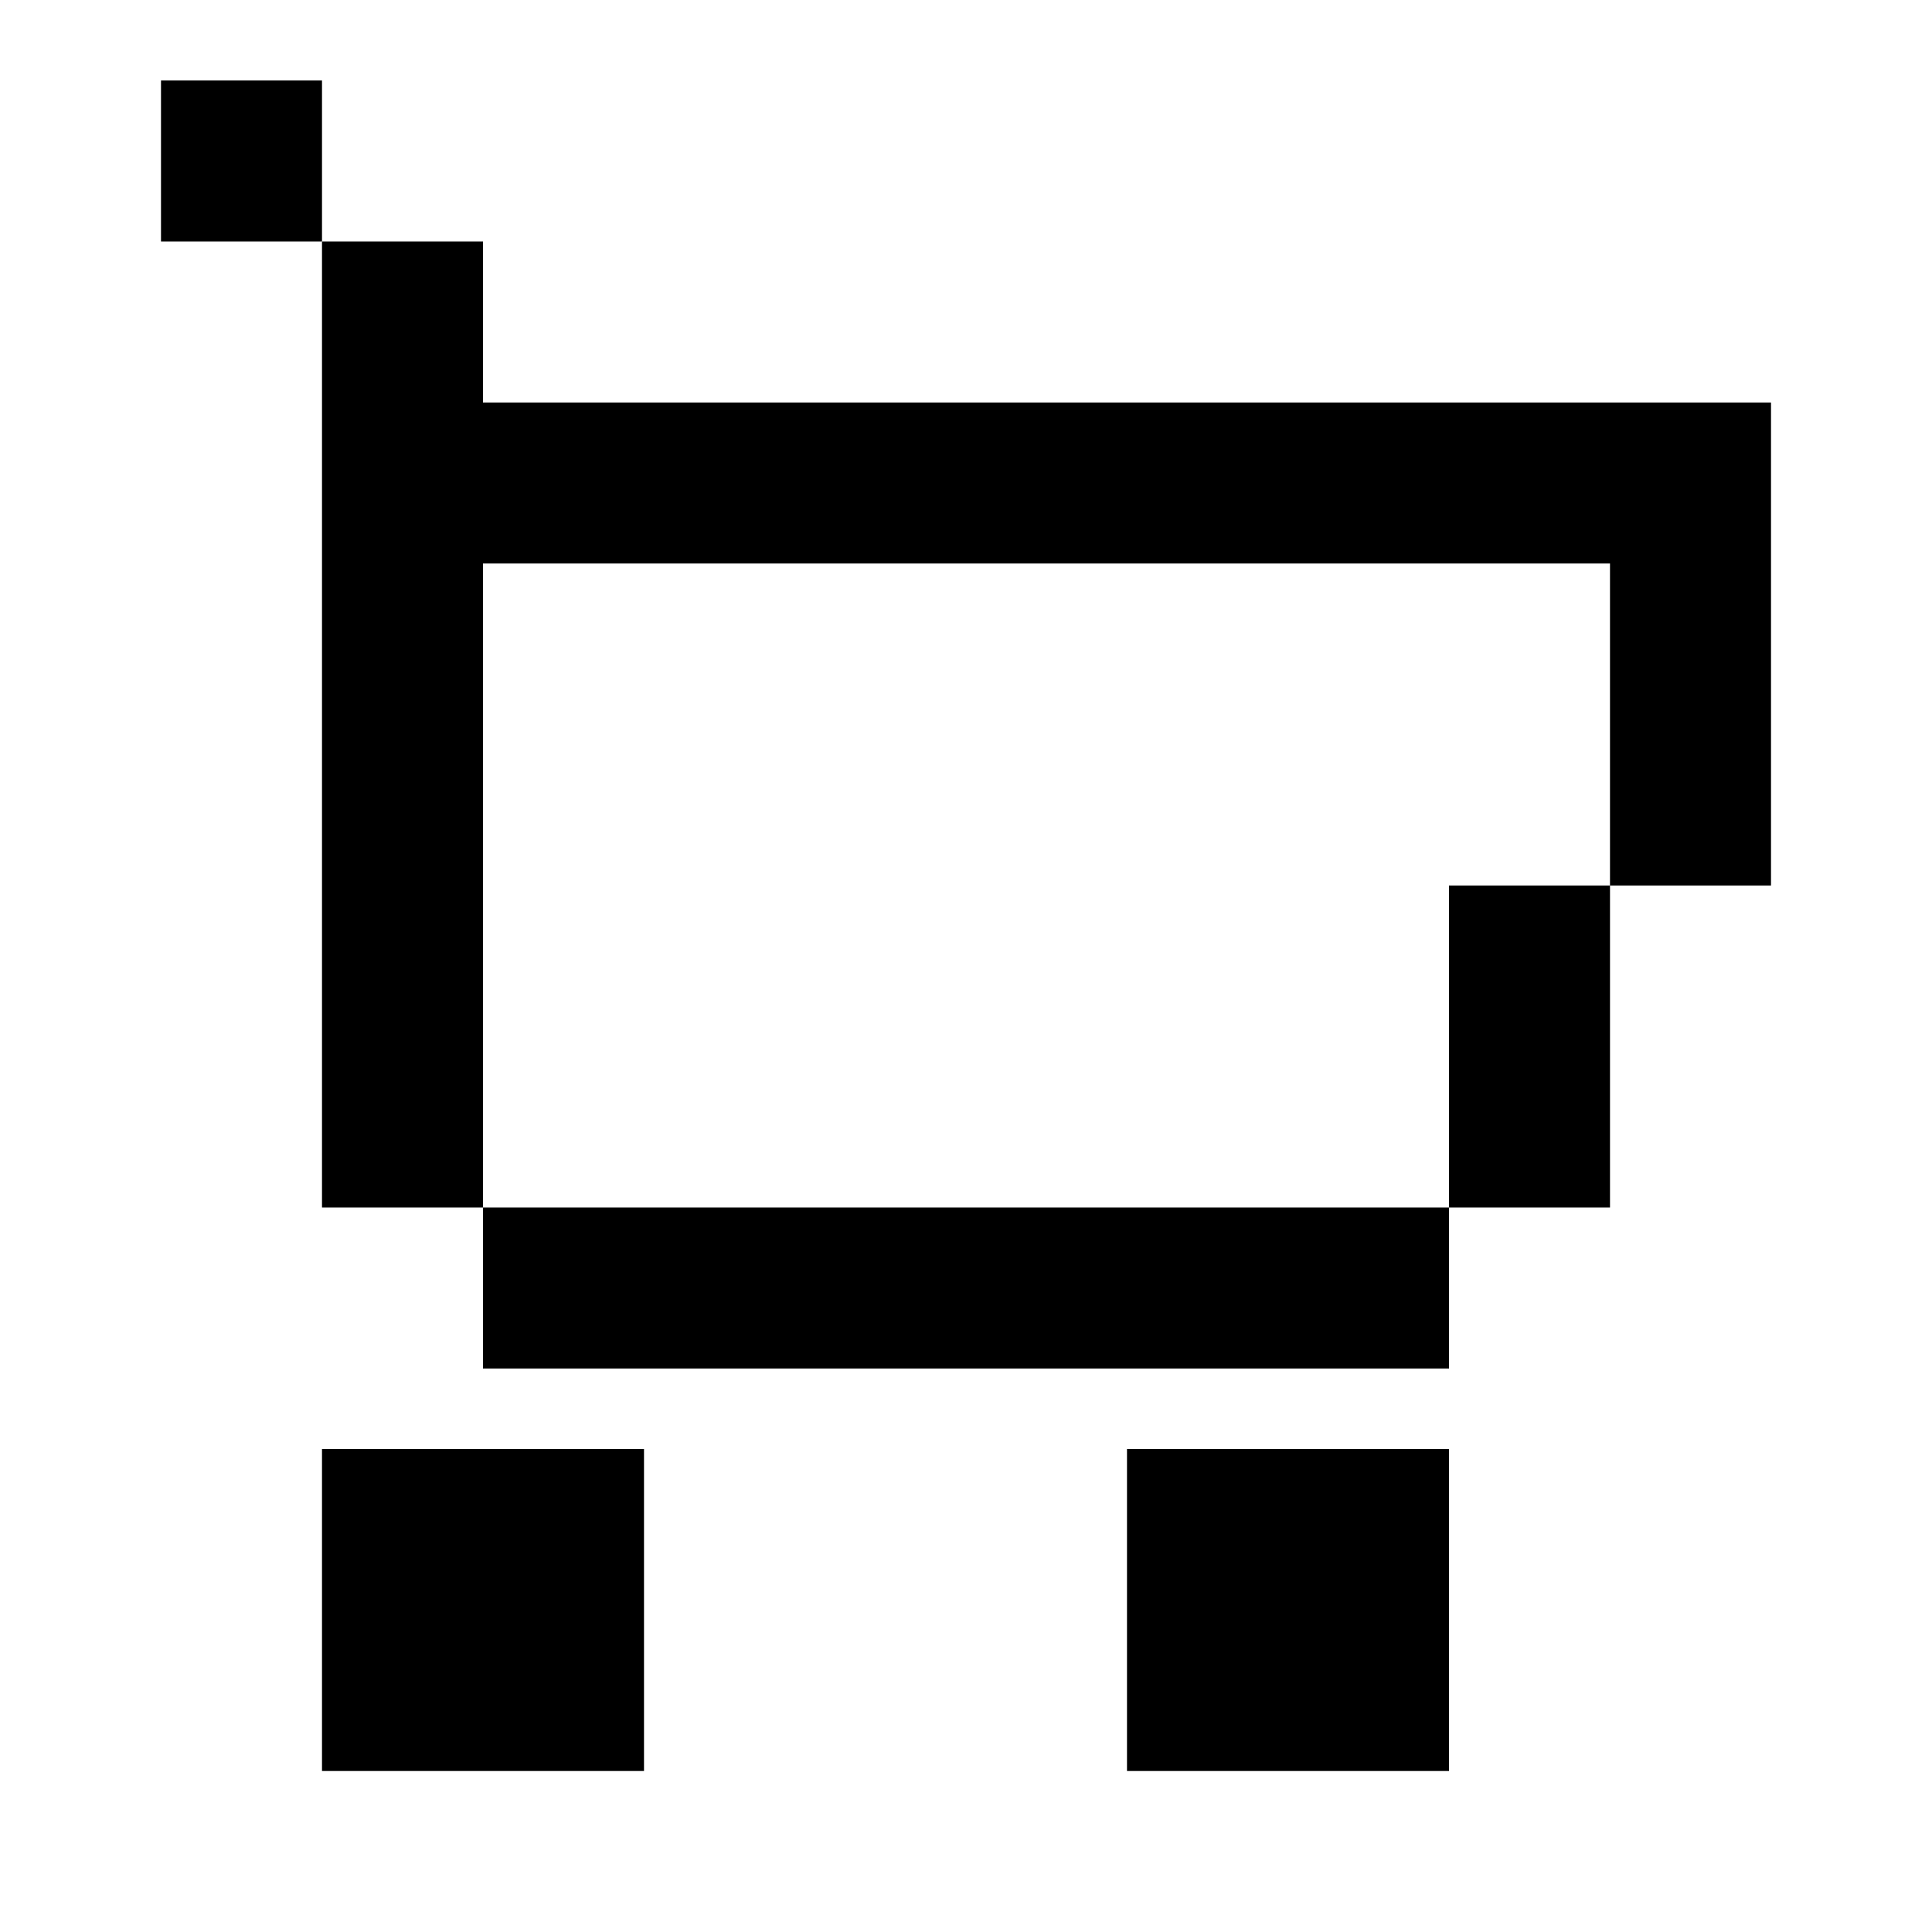 <svg width="24" height="24" viewBox="0 0 24 24" fill="none" xmlns="http://www.w3.org/2000/svg">
<path d="M2 3V1H4V3L2 3Z" fill="black"/>
<path fill-rule="evenodd" clip-rule="evenodd" d="M22 5L6 5V3L4 3L4 15L6 15V17L18 17V15L20 15V11L22 11V5ZM20 11L18 11V15L6 15V7L20 7V11Z" fill="black"/>
<path d="M4 22L4 18L8 18V22L4 22Z" fill="black"/>
<path d="M14 18V22L18 22V18L14 18Z" fill="black"/>
</svg>

